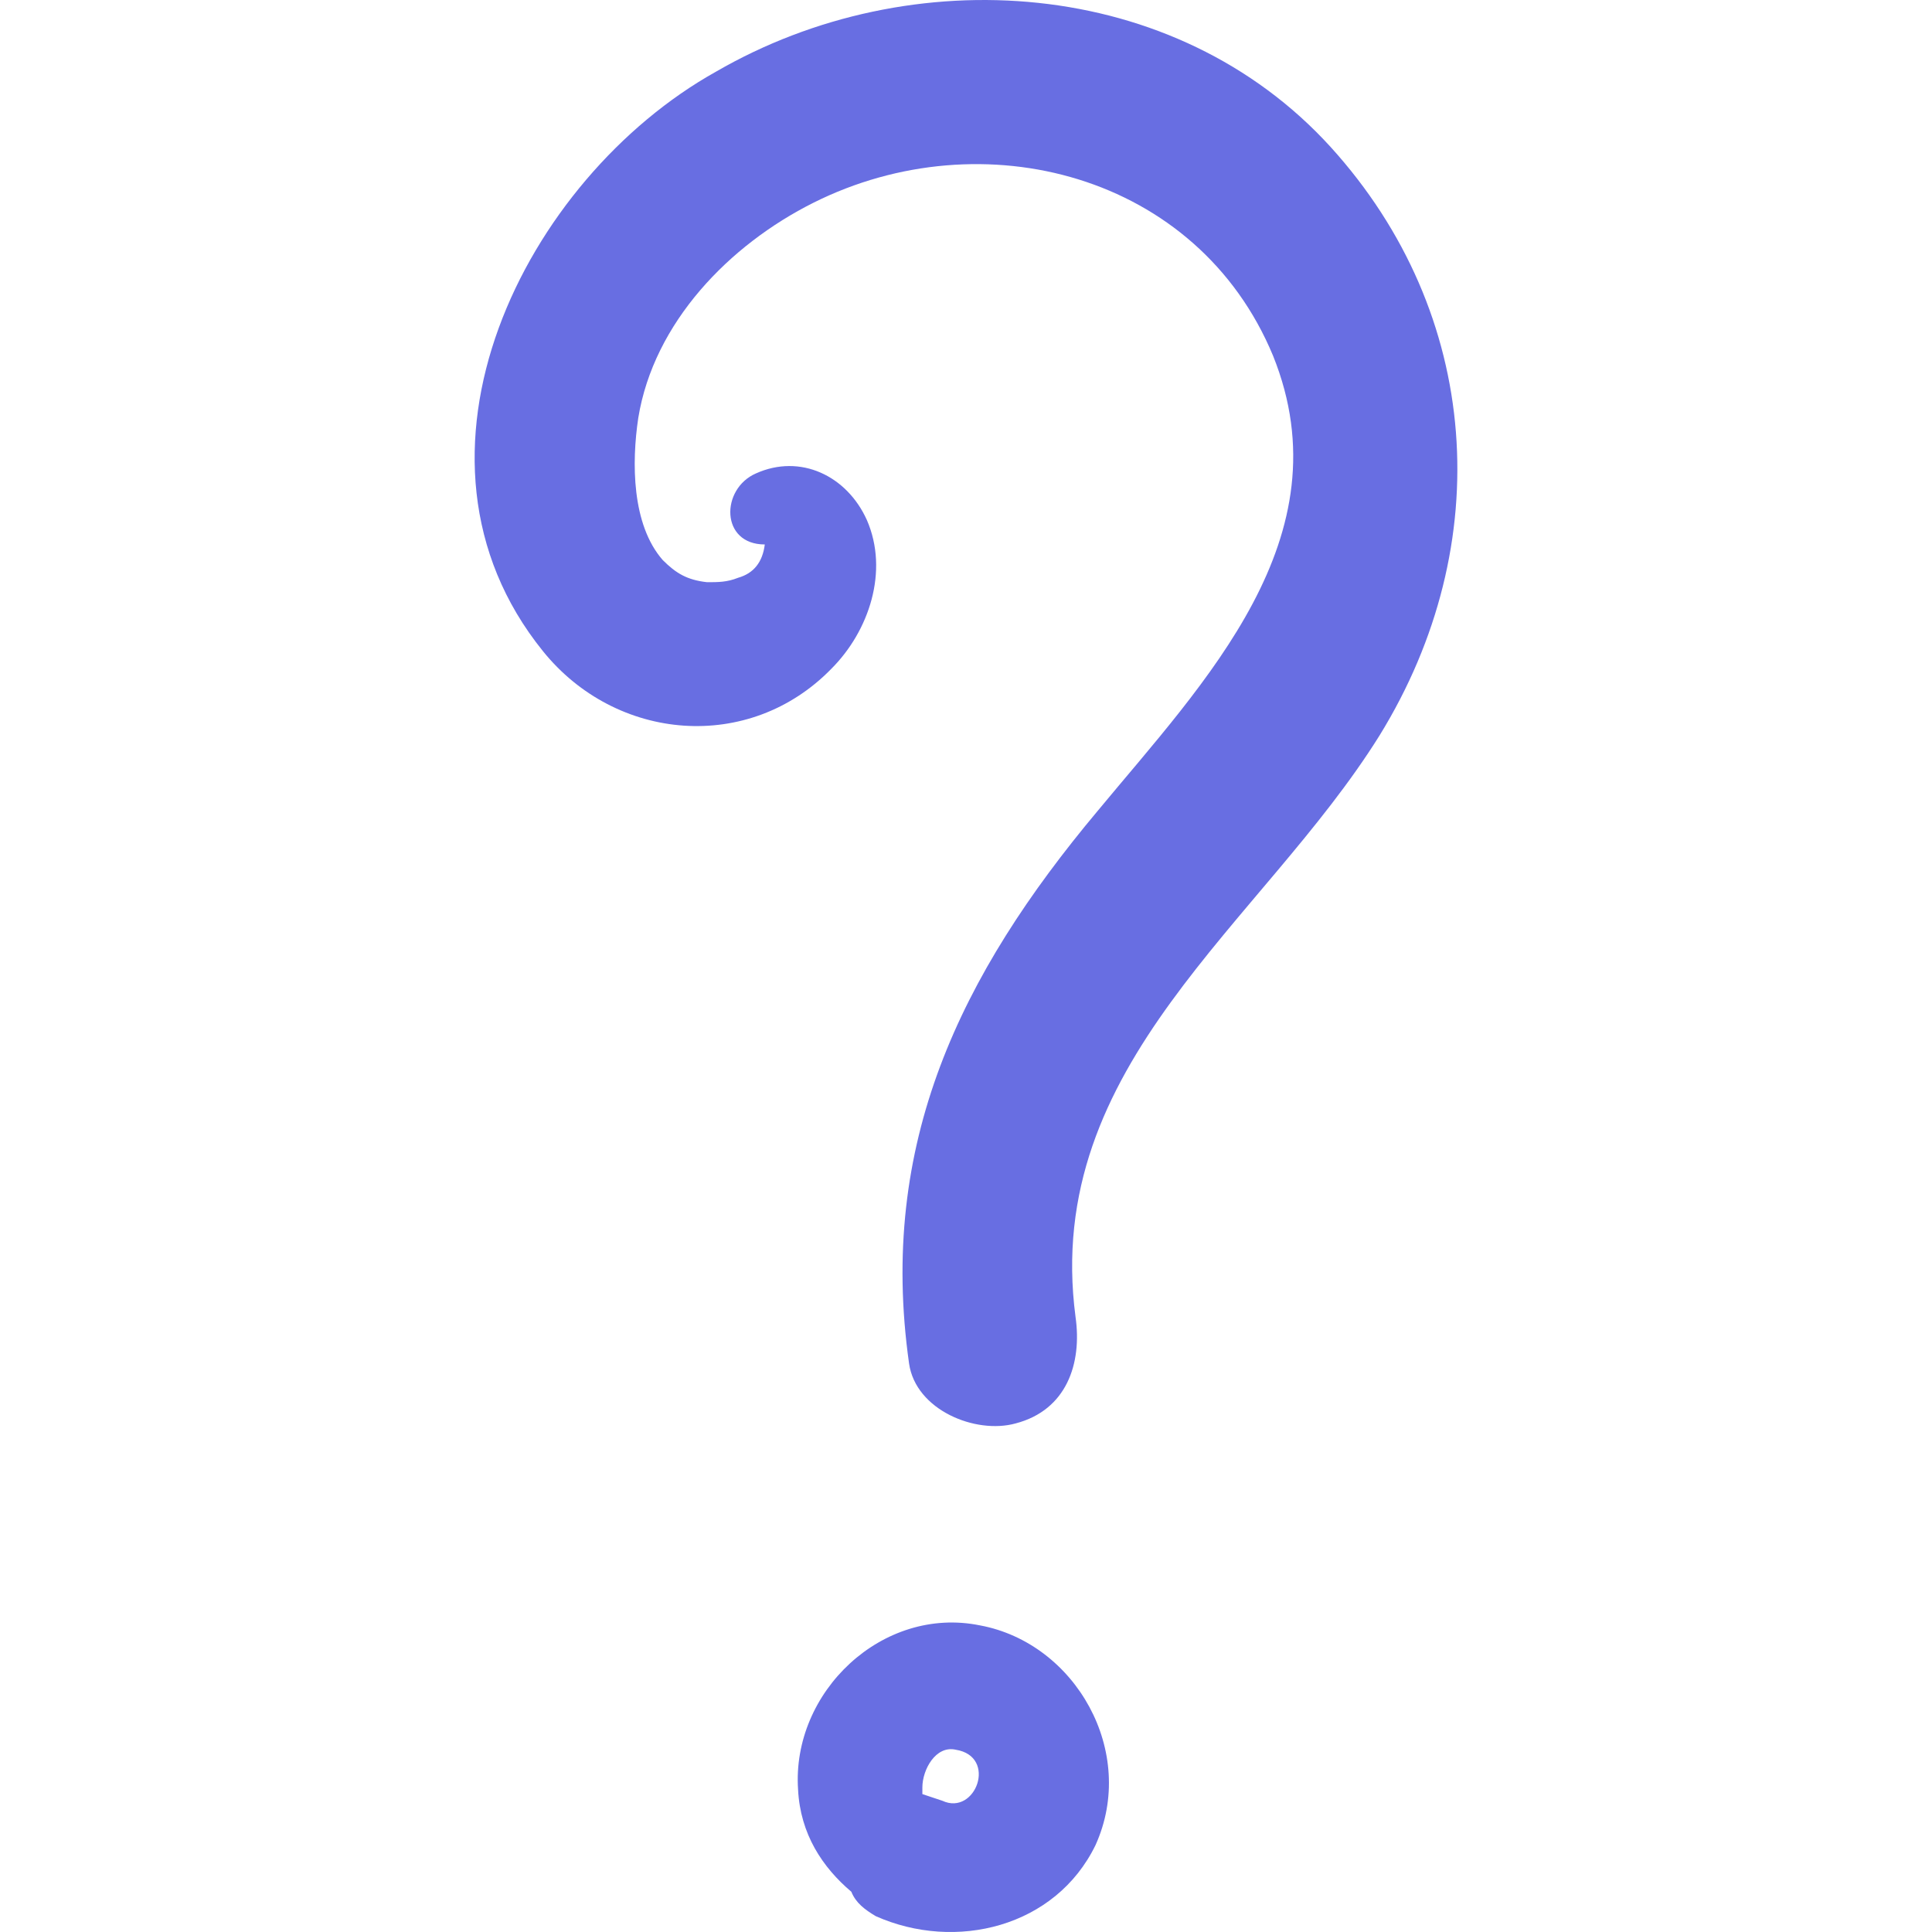 <svg xmlns="http://www.w3.org/2000/svg" version="1.1" xmlns:xlink="http://www.w3.org/1999/xlink" width="512" height="512" x="0" y="0" viewBox="0 0 87.043 87.043" style="enable-background:new 0 0 512 512" xml:space="preserve" class=""><g><path d="M44.156 73.23c-4.4-.9-8.5 3-8.2 7.4.1 2 1.1 3.5 2.4 4.6.2.5.6.8 1.1 1.1 3.6 1.6 8.1.5 9.9-3.2 1.9-4.2-.9-9.1-5.2-9.9zm-1.7 7.9-.9-.3v-.3c0-.8.6-1.9 1.5-1.7 1.9.3.9 3-.6 2.3zM59.956 6.63c-7-7.7-18.9-8.5-27.7-3.4-8.6 4.8-14.9 17.3-7.8 26.1 3.3 4.1 9.3 4.6 13 .8 1.7-1.7 2.6-4.4 1.6-6.7-.9-2-3-3-5-2.1-1.6.7-1.6 3.2.4 3.2-.1.8-.5 1.3-1.2 1.5-.5.2-.9.2-1.4.2-.9-.1-1.4-.4-2-1-1.4-1.6-1.4-4.4-1.1-6.4.7-4.3 4.1-7.8 7.9-9.7 7.6-3.8 17.3-1.3 20.7 6.9 3.3 8.2-3.1 14.7-7.9 20.5-6.2 7.4-9.9 15-8.5 24.9.3 2.1 3 3.2 4.8 2.7 2.3-.6 3-2.7 2.7-4.8-1.5-11.4 8.4-17.7 13.7-26.2 5.3-8.6 4.6-19-2.2-26.5z" fill="#686ee2" opacity="1" data-original="#000000" class=""></path></g></svg>
